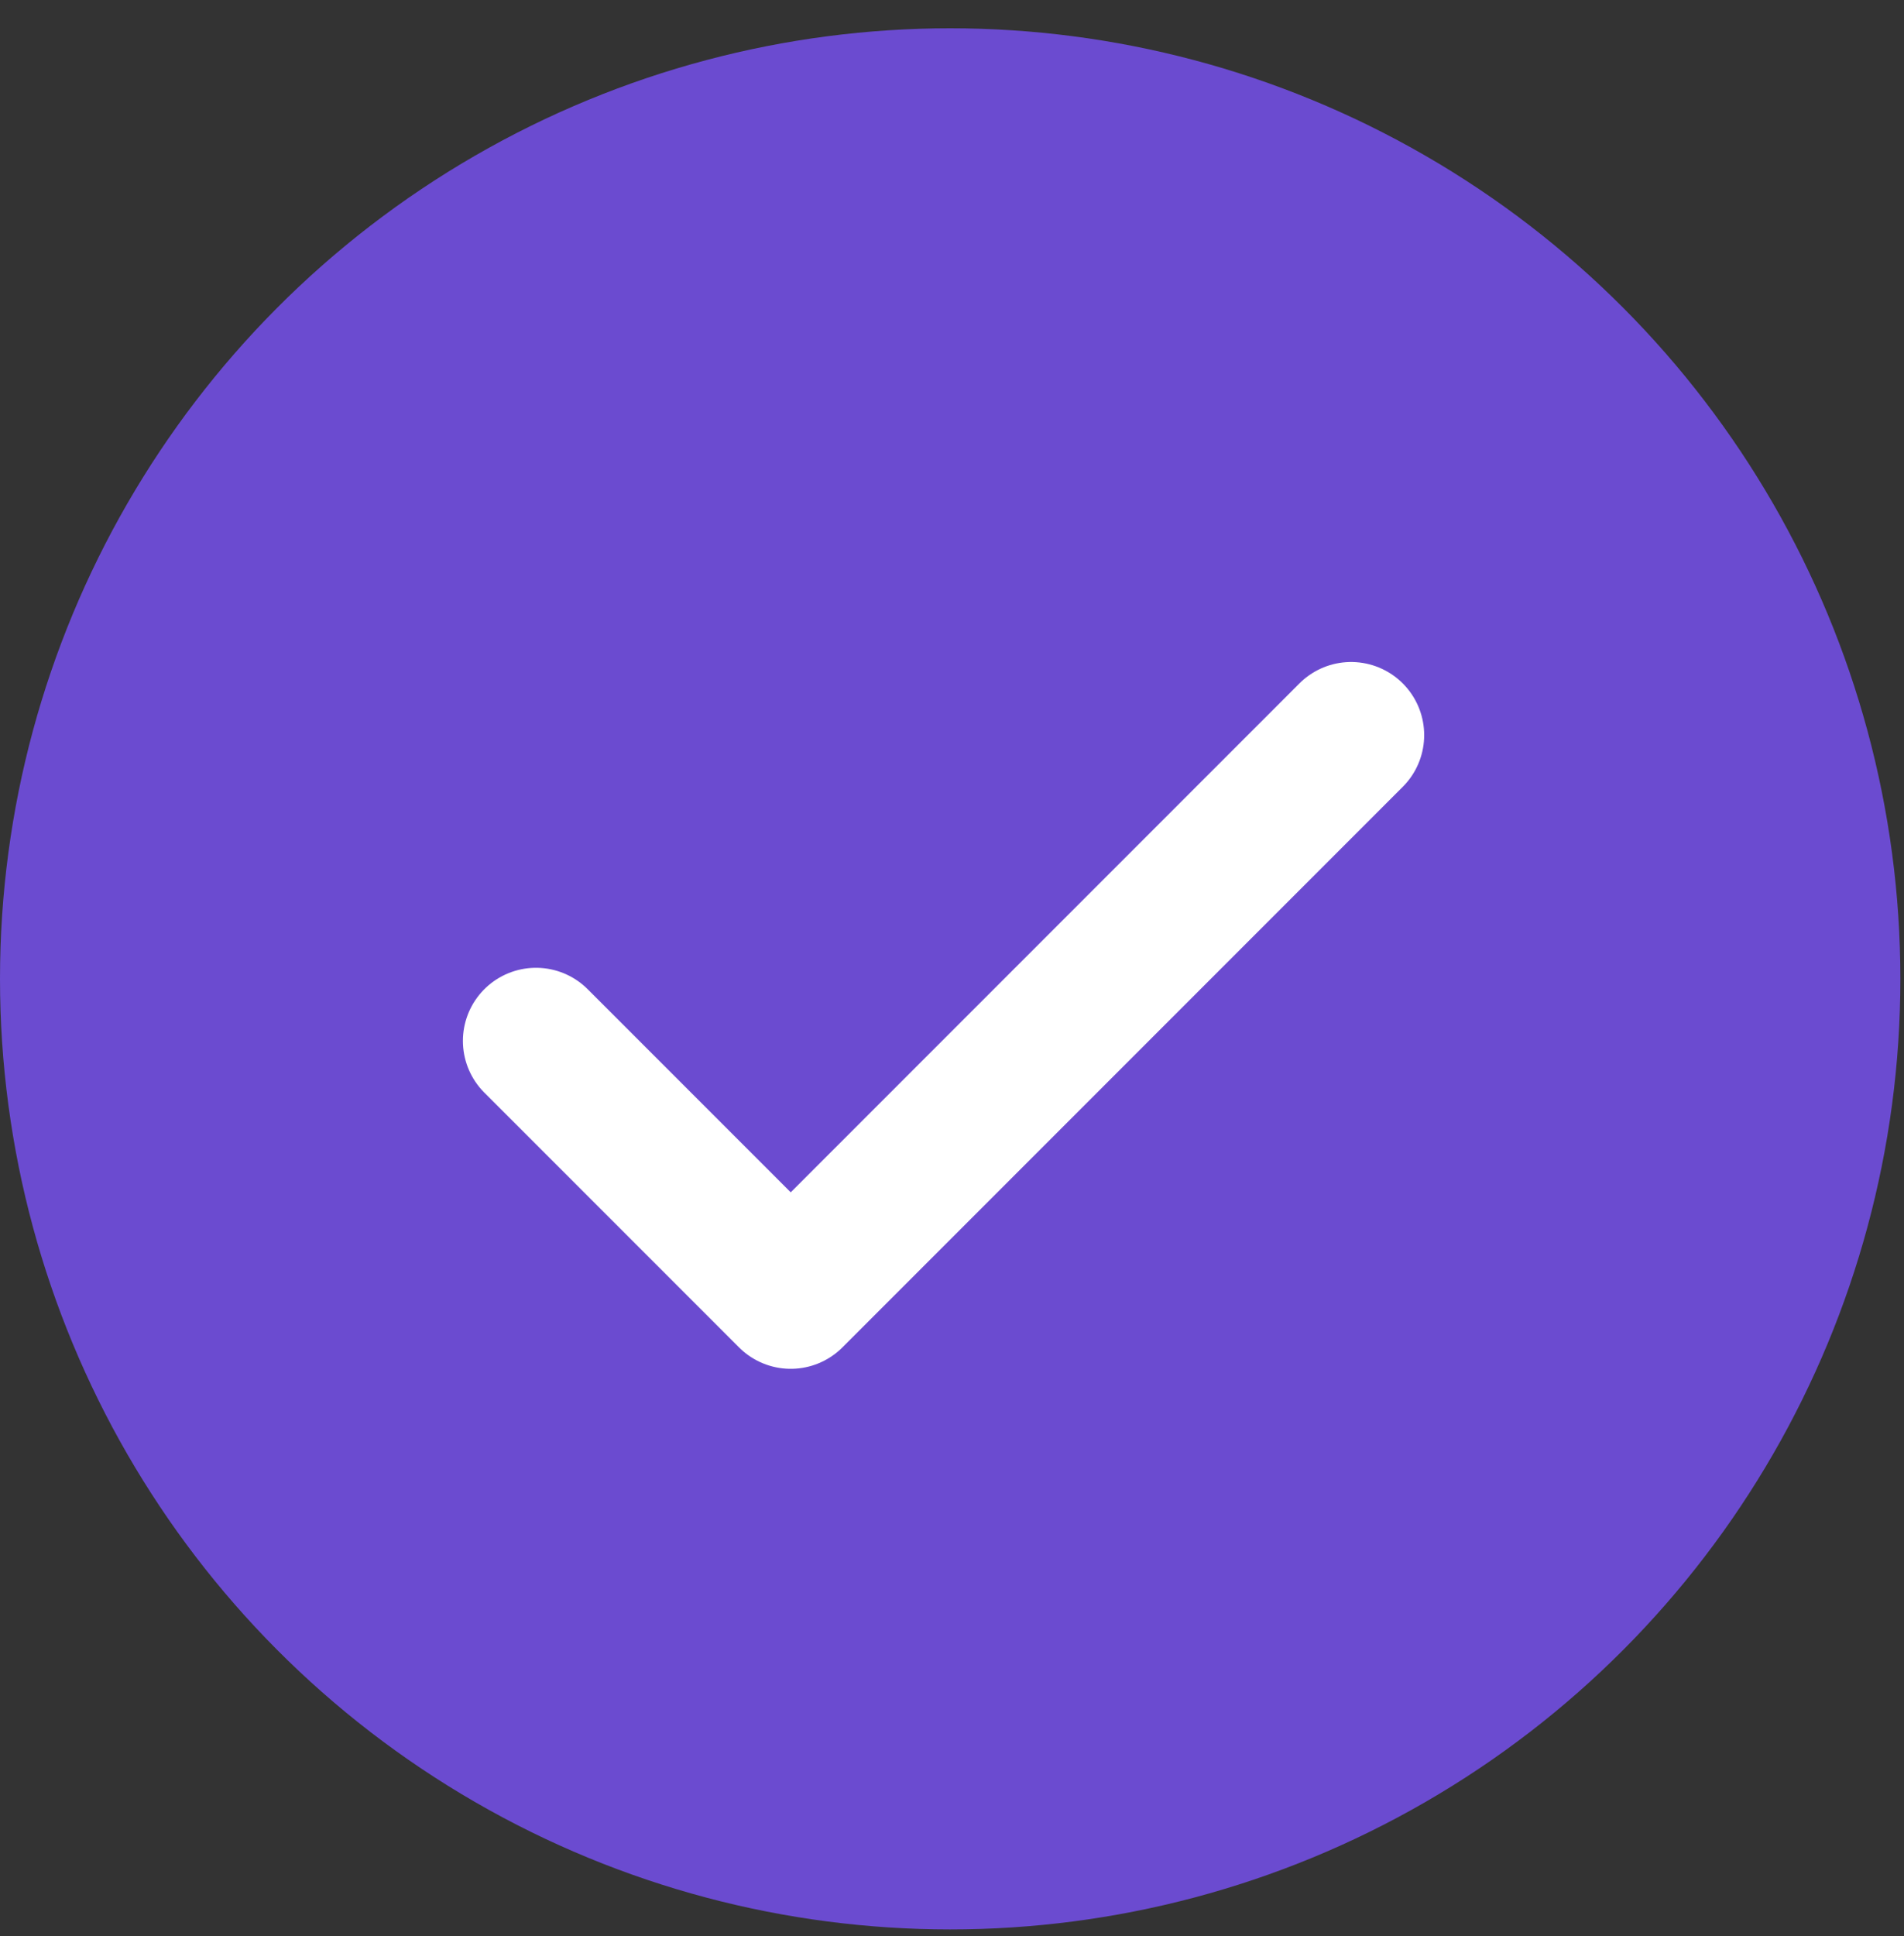 <svg width="61" height="62" viewBox="0 0 61 62" fill="none" xmlns="http://www.w3.org/2000/svg">
<rect x="0" y="0" width="61" height="62" fill="#333333" stroke="none"/>
<circle cx="30.442" cy="31.348" r="30.442" fill="#6B4BD0"/>
<path d="M43.286 23.542L25.333 41.495L17.172 33.335" fill="#6B4BD0"/>
<path d="M43.286 23.542L25.333 41.495L17.172 33.335" stroke="white" stroke-width="4.683" stroke-linecap="round" stroke-linejoin="round"/>
</svg>
